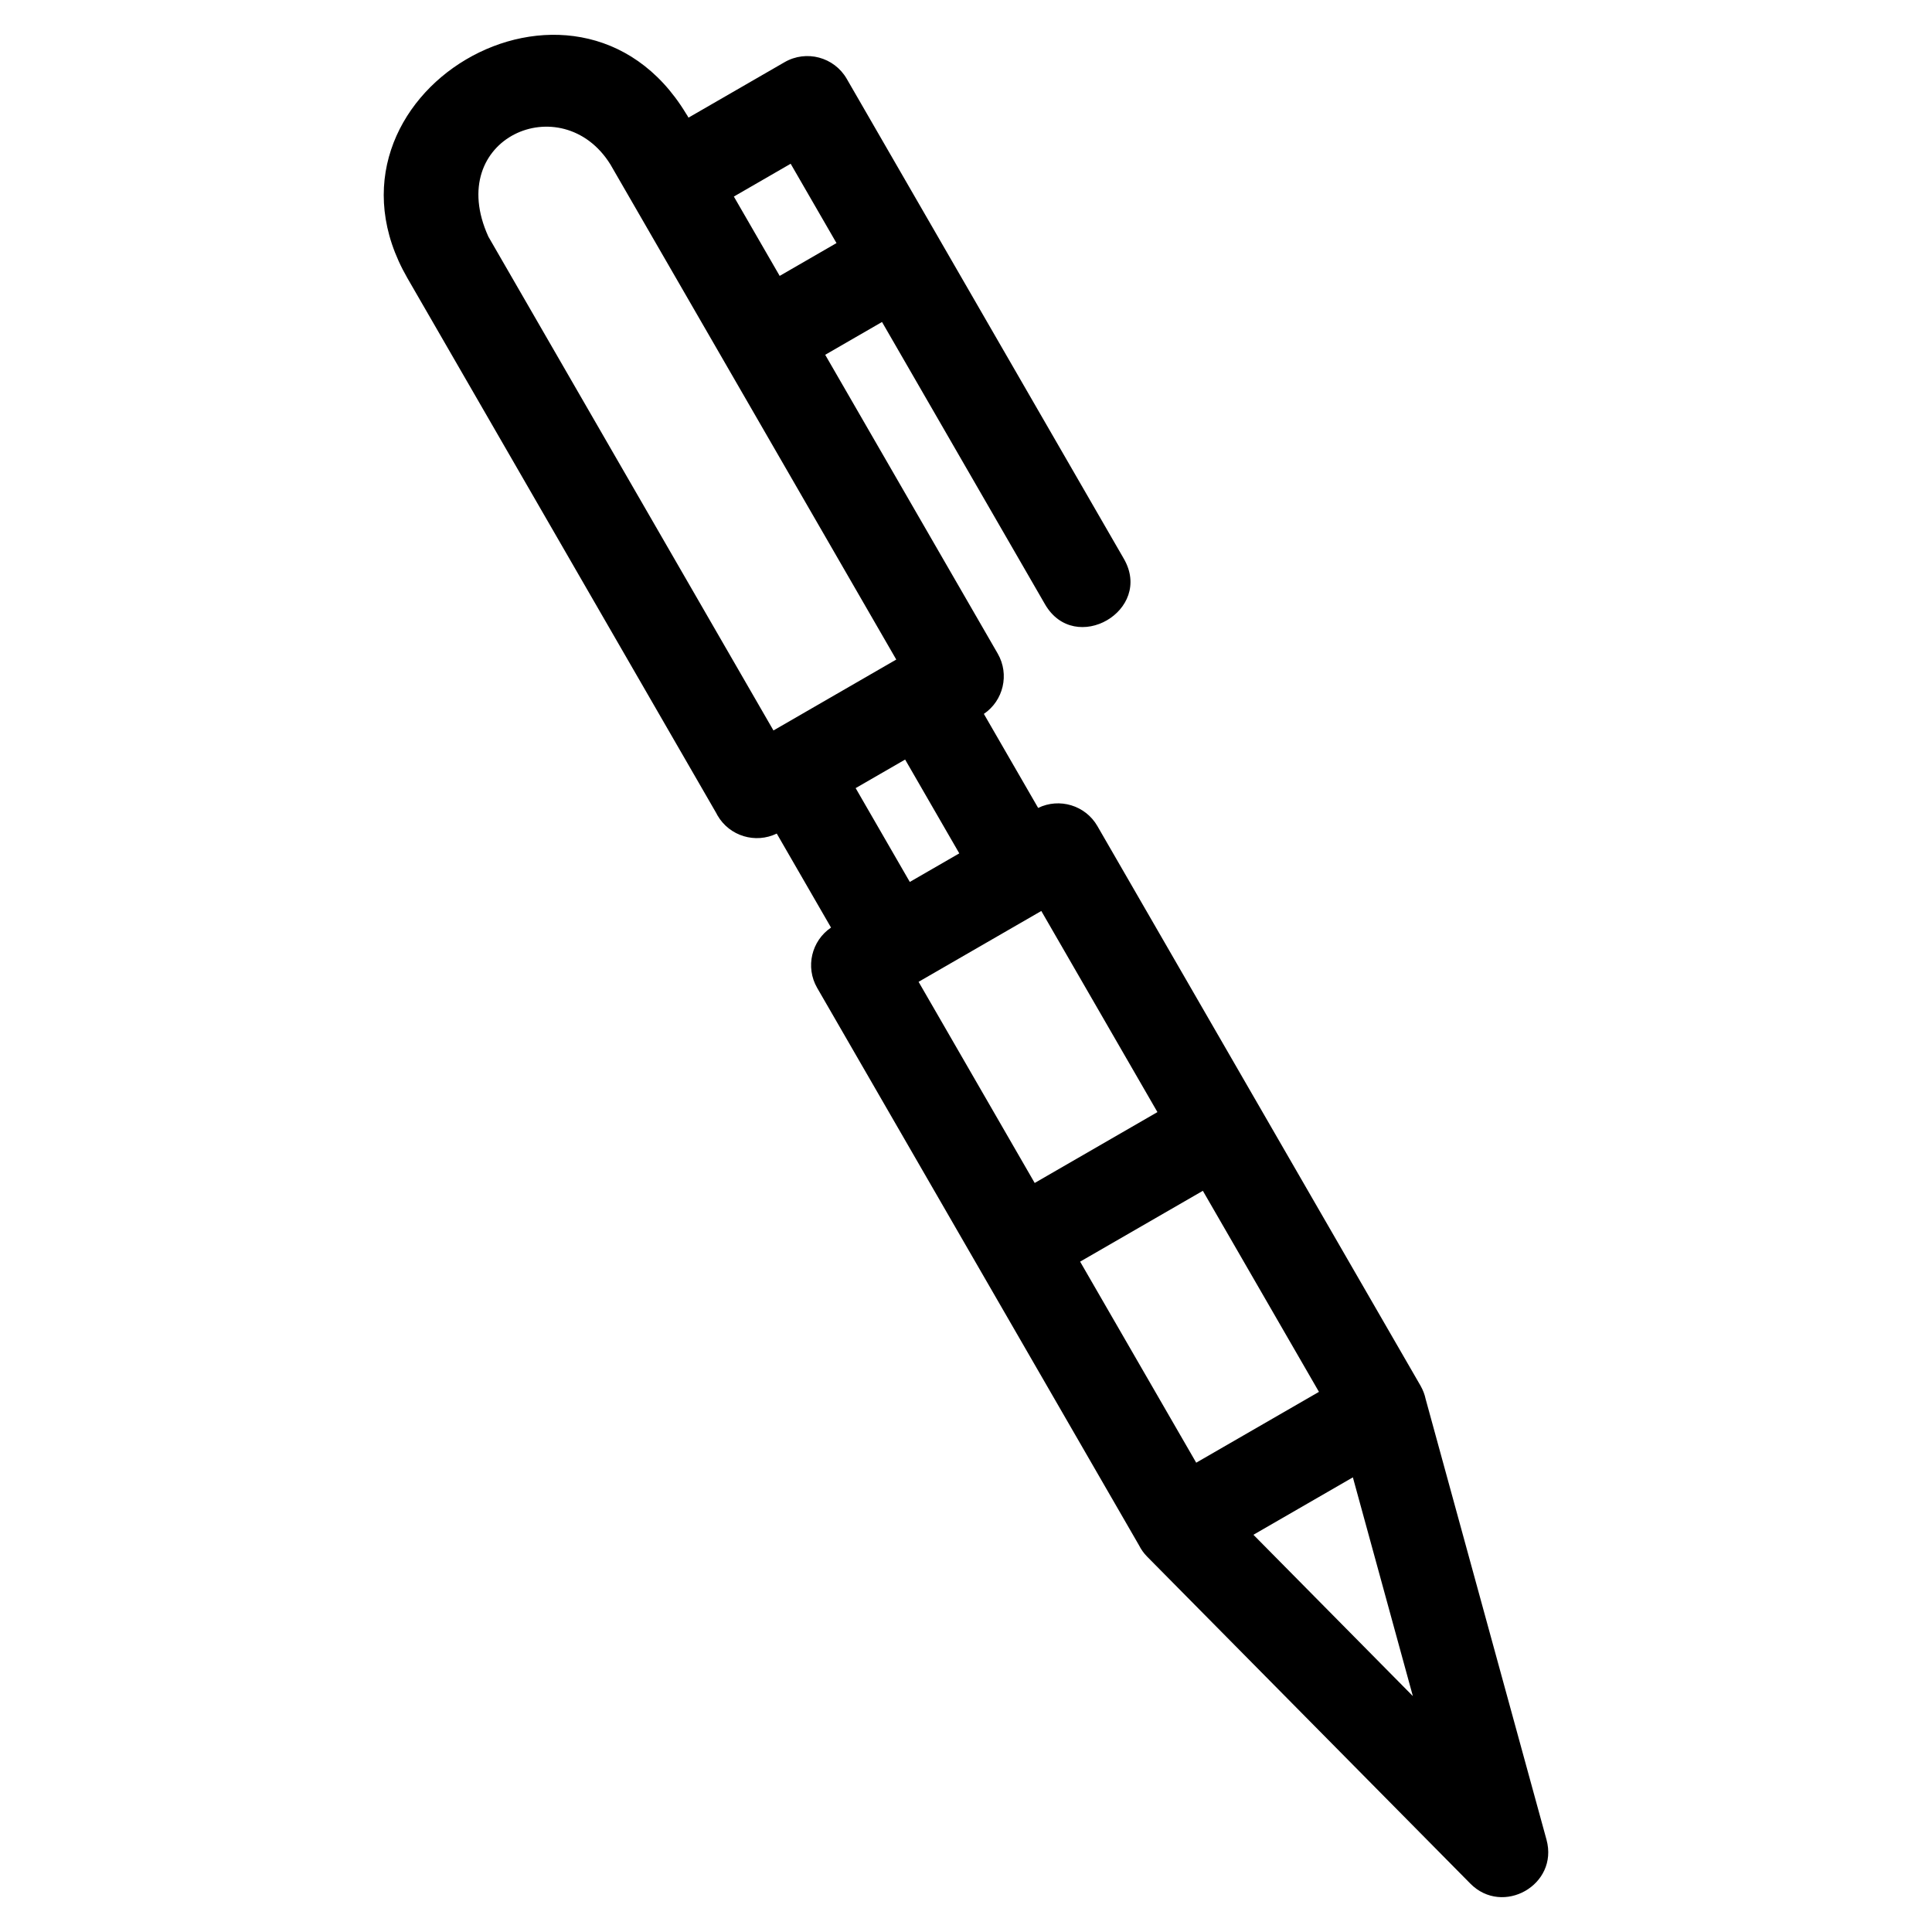 <?xml version="1.0" encoding="UTF-8"?>
<!-- Uploaded to: SVG Repo, www.svgrepo.com, Generator: SVG Repo Mixer Tools -->
<svg fill="#000000" width="800px" height="800px" version="1.1" viewBox="144 144 512 512" xmlns="http://www.w3.org/2000/svg">
 <path d="m325.75 174.02c0.262 0.375 0.5 0.762 0.707 1.156l25.445-14.688c5.766-3.344 13.152-1.375 16.488 4.391 24.477 42.391 48.949 84.785 73.43 127.18 7.938 13.711-12.938 25.801-20.879 12.09l-43.199-74.82-15.055 8.695 45.73 79.203c3.16 5.504 1.492 12.461-3.684 15.965l14.387 24.914c5.629-2.738 12.516-0.703 15.699 4.809l85.629 148.3c0.66 1.18 1.094 2.273 1.375 3.594l32.02 116.74c3.262 11.973-11.605 20.34-20.207 11.609l-85.617-86.617c-0.91-0.918-1.637-1.953-2.184-3.047l-85.289-147.71c-3.16-5.504-1.488-12.465 3.684-15.965l-14.383-24.914c-5.637 2.738-12.516 0.695-15.703-4.809l-0.363-0.68-81.824-141.73c-27.895-48.496 44.754-91.395 73.797-43.672zm94.203 211.4-14.738 8.508-17.781 10.266 30.77 53.305 32.527-18.781-30.777-53.301zm41.055 146.21 32.527-18.773-30.766-53.281-32.527 18.773zm-122.53-335.54 12.145 21.027 15.055-8.695-12.145-21.027zm137.69 354.64 42.254 42.754-15.898-57.969zm-92.301-205.44-13.113 7.57 14.352 24.863 13.113-7.57zm-110.44-138.57 75.547 130.86 32.543-18.793-75.75-131.2c-12.801-20.602-44.266-7.047-32.34 19.133z"/>
</svg>